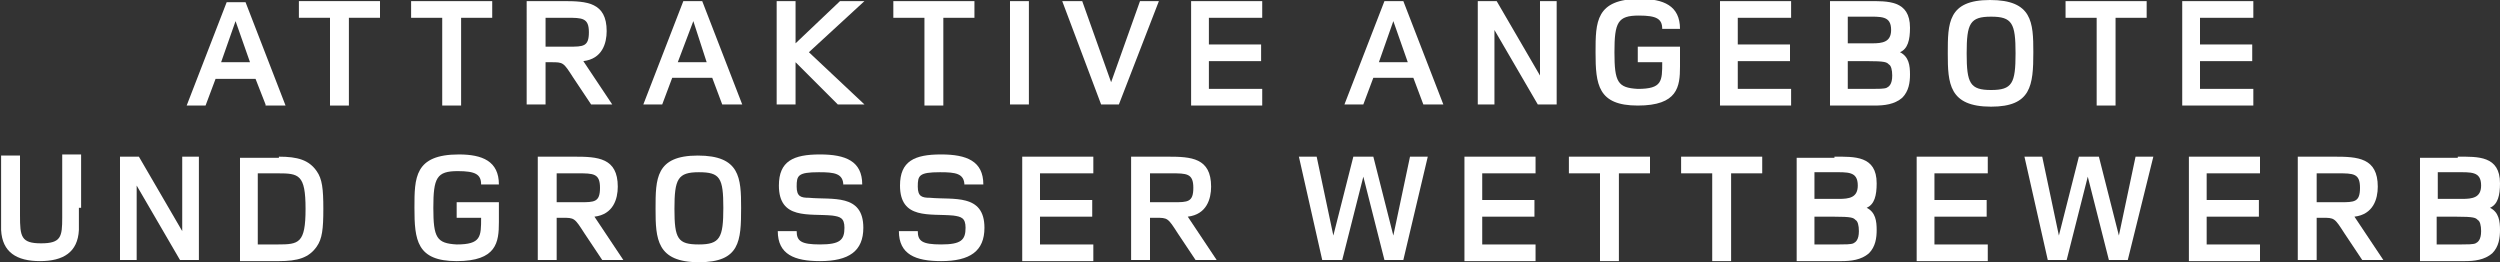 <?xml version="1.0" encoding="utf-8"?>
<!-- Generator: Adobe Illustrator 27.2.0, SVG Export Plug-In . SVG Version: 6.00 Build 0)  -->
<svg version="1.1" id="Ebene_1" xmlns:v="https://vecta.io/nano"
	 xmlns="http://www.w3.org/2000/svg" xmlns:xlink="http://www.w3.org/1999/xlink" x="0px" y="0px" viewBox="0 0 225 23.6"
	 style="enable-background:new 0 0 225 23.6;" xml:space="preserve">
<rect x="0" y="0" width="225" height="23.6" fill="#333333" stroke="none"/>
<style type="text/css">
	.st0{fill:#FFFFFF;}
</style>
<g>
	<path class="st0" d="M23.9,9.4L23,7.1h-3.6l-0.9,2.4h-1.7l3.6-9.3h1.7l3.6,9.3H23.9z M21.2,1.9l-1.3,3.7h2.6L21.2,1.9z"/>
	<path class="st0" d="M31.4,1.6v7.9h-1.7V1.6h-2.8V0.1h7.3v1.5H31.4z"/>
	<path class="st0" d="M41.5,1.6v7.9h-1.7V1.6H37V0.1h7.3v1.5H41.5z"/>
	<path class="st0" d="M53.2,9.4l-1.6-2.4c-0.9-1.4-0.9-1.4-2-1.4h-0.5v3.8h-1.7V0.1h3.3c2.1,0,3.9,0.1,3.9,2.7
		c0,1.1-0.4,2.5-2.1,2.7l2.6,3.9H53.2z M51.2,4.2c1.3,0,1.8,0,1.8-1.3c0-1.3-0.6-1.3-2-1.3h-1.9v2.6H51.2z"/>
	<path class="st0" d="M65,9.4l-0.9-2.4h-3.6l-0.9,2.4h-1.7l3.6-9.3h1.7l3.6,9.3H65z M62.4,1.9L61,5.6h2.6L62.4,1.9z"/>
	<path class="st0" d="M75.4,9.4l-3.8-3.8v3.8h-1.7V0.1h1.7v3.8l4-3.8h2.2l-5,4.6l5,4.7H75.4z"/>
	<path class="st0" d="M84.9,1.6v7.9h-1.7V1.6h-2.8V0.1h7.3v1.5H84.9z"/>
	<path class="st0" d="M90.9,9.4V0.1h1.7v9.3H90.9z"/>
	<path class="st0" d="M100.7,9.4h-1.6l-3.5-9.3h1.8l2.6,7.3l2.6-7.3h1.7L100.7,9.4z"/>
	<path class="st0" d="M107.2,9.4V0.1h6.4v1.5h-4.8v2.4h4.7v1.5h-4.7V8h4.8v1.5H107.2z"/>
	<path class="st0" d="M128.1,9.4l-0.9-2.4h-3.6l-0.9,2.4H121l3.6-9.3h1.7l3.6,9.3H128.1z M125.4,1.9l-1.3,3.7h2.6L125.4,1.9z"/>
	<path class="st0" d="M138.4,9.4l-3.9-6.7v6.7H133V0.1h1.7l3.9,6.7V0.1h1.5v9.3H138.4z"/>
	<path class="st0" d="M151.2,6c0,1.8-0.2,3.5-3.8,3.5c-3.6,0-3.8-1.9-3.8-4.8c0-2.7,0-4.8,4-4.8c2.1,0,3.6,0.6,3.6,2.7h-1.6
		c0-0.9-0.5-1.2-2.1-1.2c-1.9,0-2.2,0.6-2.2,3.3s0.3,3.2,2.1,3.3c2.2,0,2.2-0.7,2.2-2.4h-2.2V4.2h3.8V6z"/>
	<path class="st0" d="M154.8,9.4V0.1h6.4v1.5h-4.8v2.4h4.7v1.5h-4.7V8h4.8v1.5H154.8z"/>
	<path class="st0" d="M168.1,0.1c1.8,0,3.8-0.1,3.8,2.4c0,1.1-0.2,1.9-0.9,2.2c0.8,0.4,0.9,1.2,0.9,2c0,0.7-0.1,1.5-0.7,2.1
		c-0.7,0.6-1.6,0.7-2.5,0.7c-0.2,0-0.4,0-0.6,0h-3.4V0.1H168.1z M168.1,3.9c0.1,0,0.3,0,0.4,0c0.9,0,1.7-0.1,1.7-1.2
		c0-1.3-0.9-1.2-2.3-1.2h-1.6v2.4H168.1z M168.1,8c0.1,0,0.3,0,0.4,0c0.5,0,1.1,0,1.3-0.1c0.2-0.1,0.5-0.3,0.5-1.1
		c0-0.5-0.1-0.9-0.3-1c-0.2-0.2-0.3-0.3-2-0.3h-1.7V8H168.1z"/>
	<path class="st0" d="M179.2,9.6c-3.8,0-3.9-2.1-3.9-4.8s0-4.8,3.8-4.8c3.8,0,3.9,2,3.9,4.7C183,7.7,182.8,9.6,179.2,9.6z
		 M179.2,1.5c-1.9,0-2.2,0.6-2.2,3.3s0.3,3.3,2.2,3.3c1.9,0,2.2-0.6,2.2-3.3S181.1,1.5,179.2,1.5z"/>
	<path class="st0" d="M190.4,1.6v7.9h-1.7V1.6h-2.8V0.1h7.3v1.5H190.4z"/>
	<path class="st0" d="M196.4,9.4V0.1h6.4v1.5h-4.8v2.4h4.7v1.5h-4.7V8h4.8v1.5H196.4z"/>
	<path class="st0" d="M7.1,18.7c0,0.9,0,1.5,0,2c-0.1,2-1.4,2.8-3.5,2.8c-2.1,0-3.4-0.8-3.5-2.8c0-0.4,0-1,0-2v-4.7h1.7v4.7
		c0,0.3,0,0.5,0,0.7c0,1.9,0.1,2.5,1.9,2.5c1.8,0,1.9-0.6,1.9-2.3c0-0.3,0-0.6,0-1v-4.7h1.7V18.7z"/>
	<path class="st0" d="M16.2,23.4l-3.9-6.7v6.7h-1.5v-9.3h1.7l3.9,6.7v-6.7h1.5v9.3H16.2z"/>
	<path class="st0" d="M25.1,14.1c1.7,0,2.7,0.3,3.4,1.3c0.5,0.7,0.6,1.6,0.6,3.4c0,1.8-0.1,2.7-0.6,3.4c-0.7,1-1.7,1.3-3.4,1.3h-3.5
		v-9.3H25.1z M25,22c1.9,0,2.5-0.1,2.5-3.2c0-3.1-0.6-3.2-2.5-3.2h-1.8V22H25z"/>
	<path class="st0" d="M44.9,20c0,1.8-0.2,3.5-3.8,3.5c-3.6,0-3.8-1.9-3.8-4.8c0-2.7,0-4.8,4-4.8c2.1,0,3.6,0.6,3.6,2.7h-1.6
		c0-0.9-0.5-1.2-2.1-1.2c-1.9,0-2.2,0.6-2.2,3.3c0,2.7,0.3,3.2,2.1,3.3c2.2,0,2.2-0.7,2.2-2.4h-2.2v-1.4h3.8V20z"/>
	<path class="st0" d="M54.2,23.4l-1.6-2.4c-0.9-1.4-0.9-1.4-2-1.4h-0.5v3.8h-1.7v-9.3h3.3c2.1,0,3.9,0.1,3.9,2.7
		c0,1.1-0.4,2.5-2.1,2.7l2.6,3.9H54.2z M52.2,18.2c1.3,0,1.8,0,1.8-1.3c0-1.3-0.6-1.3-2-1.3h-1.9v2.6H52.2z"/>
	<path class="st0" d="M62.9,23.6c-3.8,0-3.9-2.1-3.9-4.8s0-4.8,3.8-4.8c3.8,0,3.9,2,3.9,4.7C66.7,21.7,66.6,23.6,62.9,23.6z
		 M62.9,15.5c-1.9,0-2.2,0.6-2.2,3.3S61,22,62.9,22s2.2-0.6,2.2-3.3S64.8,15.5,62.9,15.5z"/>
	<path class="st0" d="M75.9,16.7c0-1.1-0.8-1.2-2.2-1.2c-1.9,0-2,0.3-2,1.3c0,0.9,0.4,1,1.1,1c2.1,0.2,4.9-0.4,4.9,2.7
		c0,2.1-1.3,3-3.9,3c-2.3,0-3.8-0.6-3.8-2.7h1.7c0,0.9,0.4,1.2,2.1,1.2c1.8,0,2.2-0.4,2.2-1.5c0-0.9-0.4-1-1.1-1.1
		c-2.1-0.2-4.8,0.4-4.8-2.7c0-2.2,1.3-2.8,3.7-2.8c2.3,0,3.8,0.6,3.8,2.7H75.9z"/>
	<path class="st0" d="M86.8,16.7c0-1.1-0.8-1.2-2.2-1.2c-1.9,0-2,0.3-2,1.3c0,0.9,0.4,1,1.1,1c2.1,0.2,4.9-0.4,4.9,2.7
		c0,2.1-1.3,3-3.9,3c-2.3,0-3.8-0.6-3.8-2.7h1.7c0,0.9,0.4,1.2,2.1,1.2c1.8,0,2.2-0.4,2.2-1.5c0-0.9-0.4-1-1.1-1.1
		c-2.1-0.2-4.8,0.4-4.8-2.7c0-2.2,1.3-2.8,3.7-2.8c2.3,0,3.8,0.6,3.8,2.7H86.8z"/>
	<path class="st0" d="M92,23.4v-9.3h6.4v1.5h-4.8v2.4h4.7v1.5h-4.7V22h4.8v1.5H92z"/>
	<path class="st0" d="M107.6,23.4l-1.6-2.4c-0.9-1.4-0.9-1.4-2-1.4h-0.5v3.8h-1.7v-9.3h3.3c2.1,0,3.9,0.1,3.9,2.7
		c0,1.1-0.4,2.5-2.1,2.7l2.6,3.9H107.6z M105.6,18.2c1.3,0,1.8,0,1.8-1.3c0-1.3-0.6-1.3-2-1.3h-1.9v2.6H105.6z"/>
	<path class="st0" d="M126.3,23.4h-1.7l-1.9-7.5l-1.9,7.5H119l-2.1-9.3h1.6l1.5,7.1l1.8-7.1h1.8l1.8,7.1l1.5-7.1h1.6L126.3,23.4z"/>
	<path class="st0" d="M131.8,23.4v-9.3h6.4v1.5h-4.8v2.4h4.7v1.5h-4.7V22h4.8v1.5H131.8z"/>
	<path class="st0" d="M145.7,15.6v7.9h-1.7v-7.9h-2.8v-1.5h7.3v1.5H145.7z"/>
	<path class="st0" d="M155.8,15.6v7.9h-1.7v-7.9h-2.8v-1.5h7.3v1.5H155.8z"/>
	<path class="st0" d="M165.1,14.1c1.8,0,3.8-0.1,3.8,2.4c0,1.1-0.2,1.9-0.9,2.2c0.8,0.4,0.9,1.2,0.9,2c0,0.7-0.1,1.5-0.7,2.1
		c-0.7,0.6-1.6,0.7-2.5,0.7c-0.2,0-0.4,0-0.6,0h-3.4v-9.3H165.1z M165.1,17.9c0.1,0,0.3,0,0.4,0c0.9,0,1.7-0.1,1.7-1.2
		c0-1.3-0.9-1.2-2.3-1.2h-1.6v2.4H165.1z M165.1,22c0.1,0,0.3,0,0.4,0c0.5,0,1.1,0,1.3-0.1c0.2-0.1,0.5-0.3,0.5-1.1
		c0-0.5-0.1-0.9-0.3-1c-0.2-0.2-0.3-0.3-2-0.3h-1.7V22H165.1z"/>
	<path class="st0" d="M172.5,23.4v-9.3h6.4v1.5h-4.8v2.4h4.7v1.5h-4.7V22h4.8v1.5H172.5z"/>
	<path class="st0" d="M191.5,23.4h-1.7l-1.9-7.5l-1.9,7.5h-1.7l-2.1-9.3h1.6l1.5,7.1l1.8-7.1h1.8l1.8,7.1l1.5-7.1h1.6L191.5,23.4z"
		/>
	<path class="st0" d="M197,23.4v-9.3h6.4v1.5h-4.8v2.4h4.7v1.5h-4.7V22h4.8v1.5H197z"/>
	<path class="st0" d="M212.6,23.4l-1.6-2.4c-0.9-1.4-0.9-1.4-2-1.4h-0.5v3.8h-1.7v-9.3h3.3c2.1,0,3.9,0.1,3.9,2.7
		c0,1.1-0.4,2.5-2.1,2.7l2.6,3.9H212.6z M210.6,18.2c1.3,0,1.8,0,1.8-1.3c0-1.3-0.6-1.3-2-1.3h-1.9v2.6H210.6z"/>
	<path class="st0" d="M221.2,14.1c1.8,0,3.8-0.1,3.8,2.4c0,1.1-0.2,1.9-0.9,2.2c0.8,0.4,0.9,1.2,0.9,2c0,0.7-0.1,1.5-0.7,2.1
		c-0.7,0.6-1.6,0.7-2.5,0.7c-0.2,0-0.4,0-0.6,0h-3.4v-9.3H221.2z M221.2,17.9c0.1,0,0.3,0,0.4,0c0.9,0,1.7-0.1,1.7-1.2
		c0-1.3-0.9-1.2-2.3-1.2h-1.6v2.4H221.2z M221.1,22c0.1,0,0.3,0,0.4,0c0.5,0,1.1,0,1.3-0.1c0.2-0.1,0.5-0.3,0.5-1.1
		c0-0.5-0.1-0.9-0.3-1c-0.2-0.2-0.3-0.3-2-0.3h-1.7V22H221.1z"/>
</g>
</svg>
